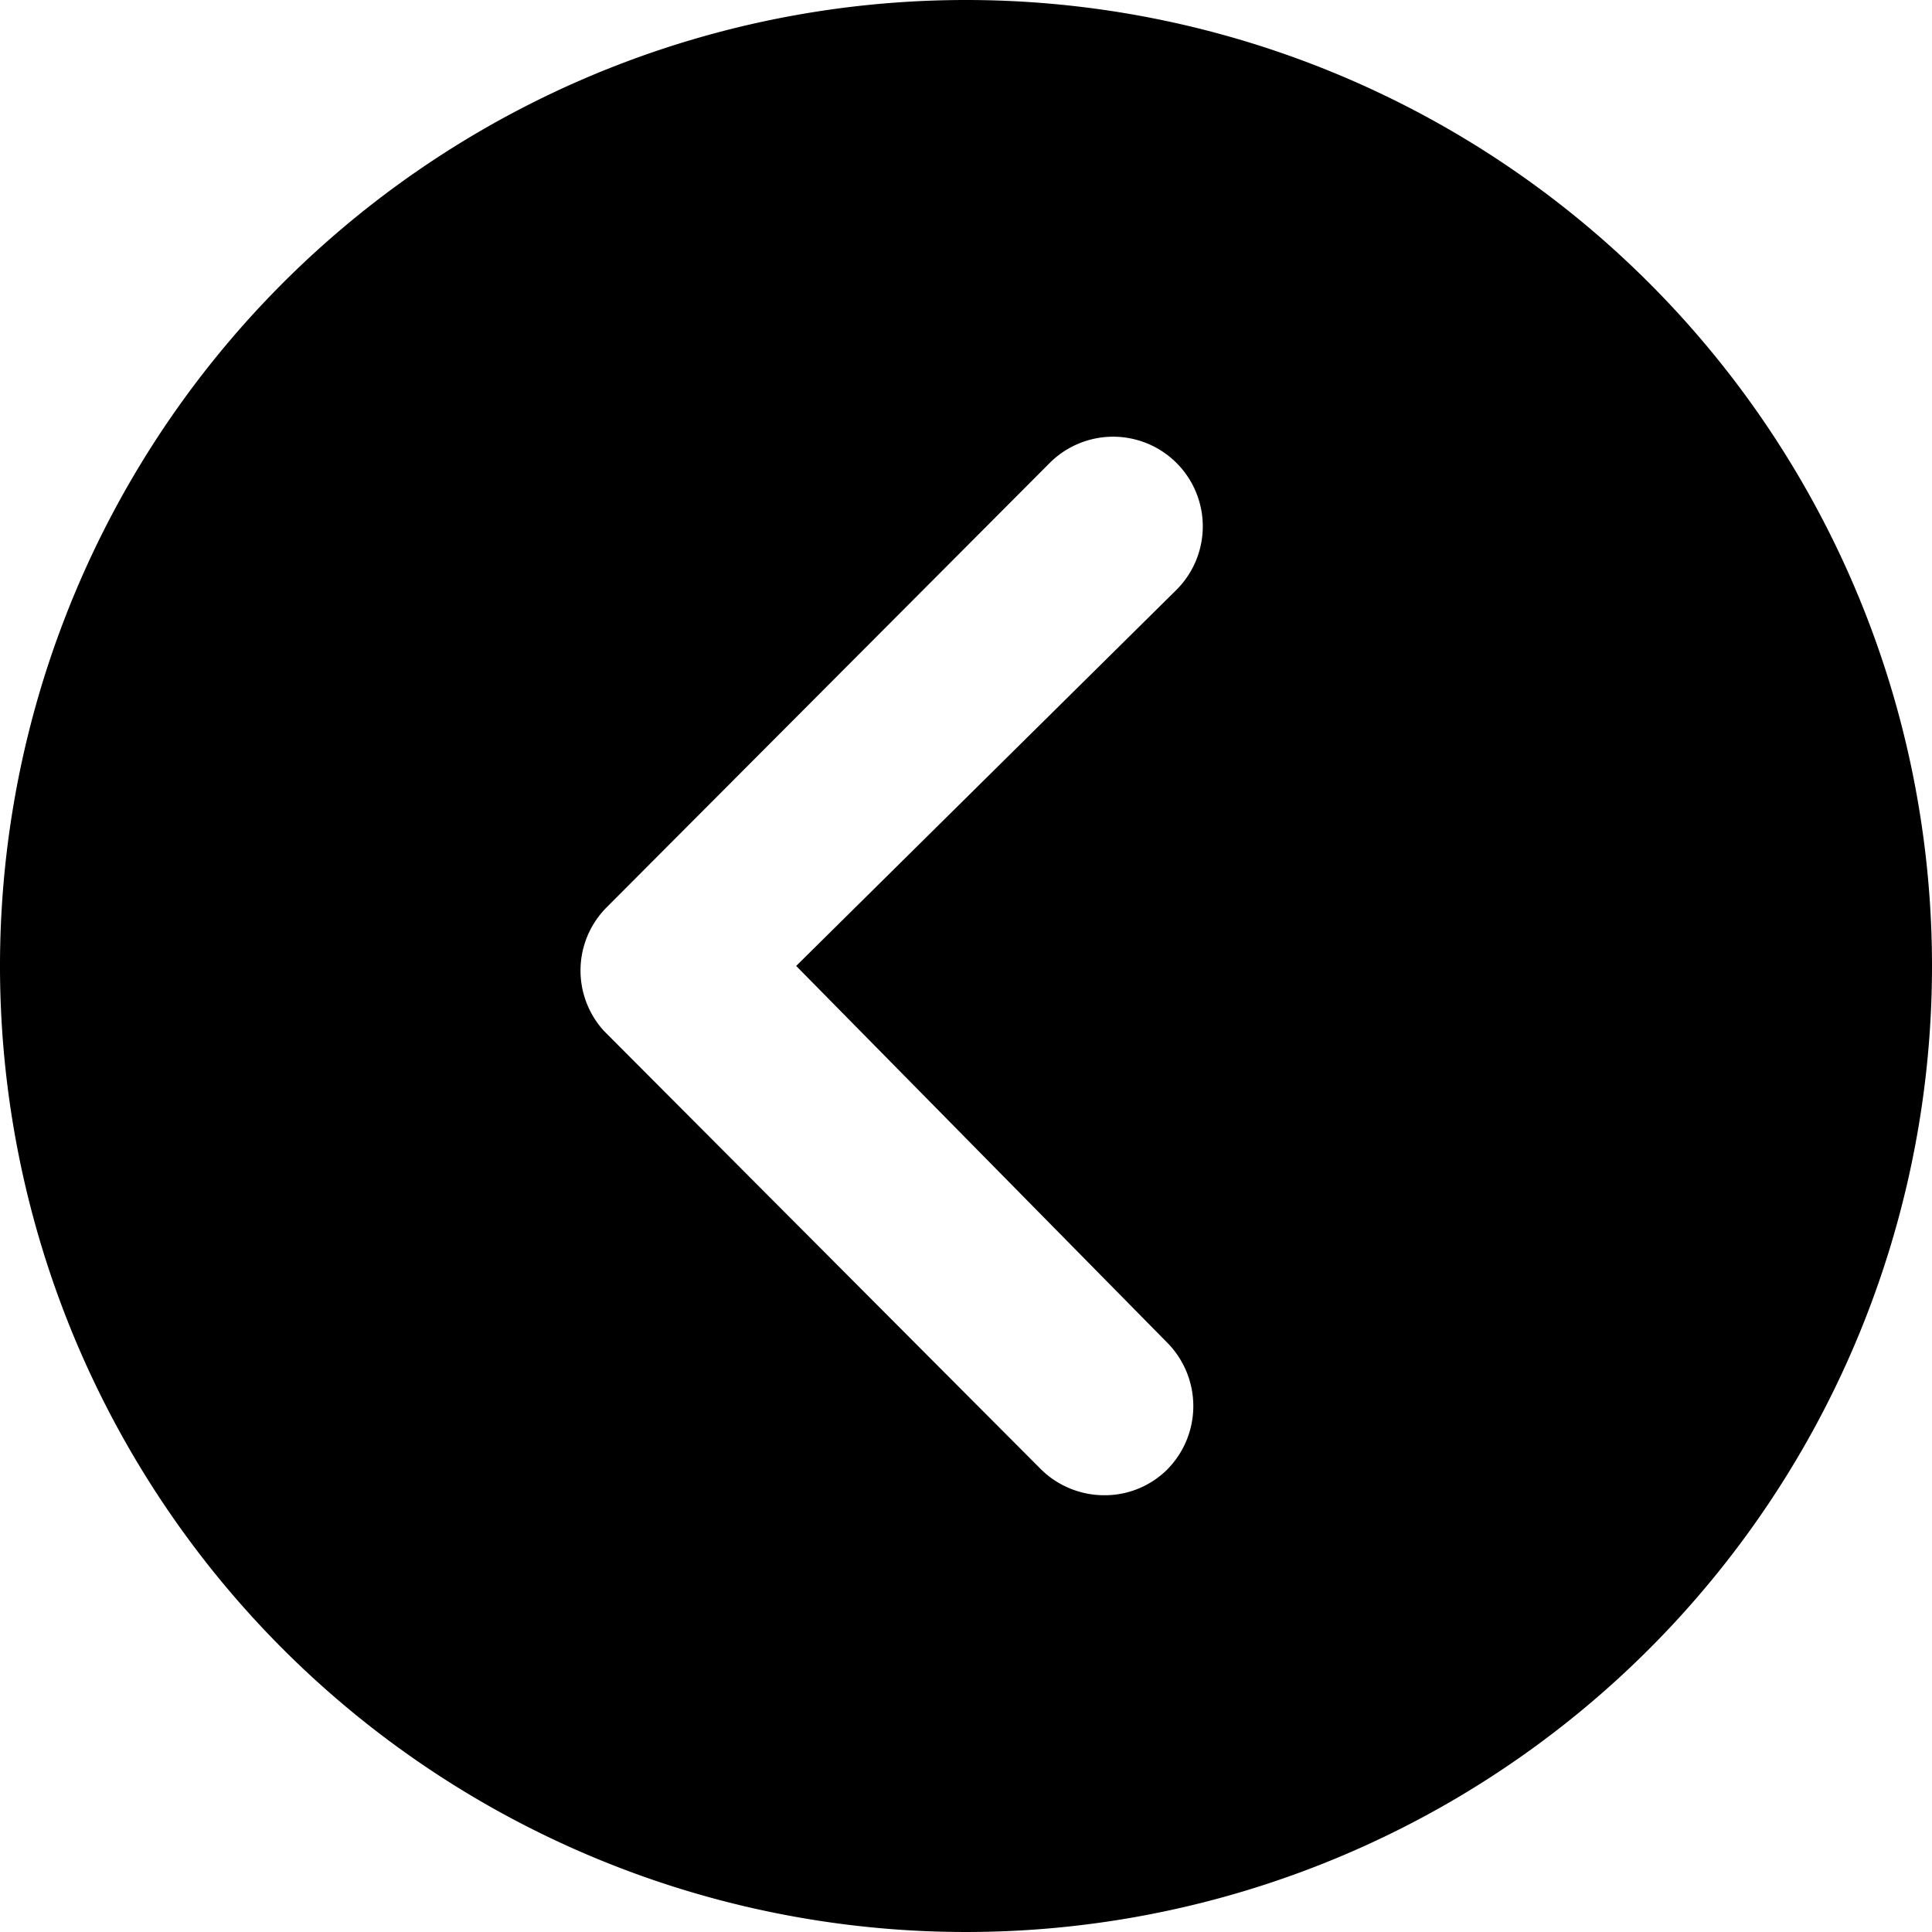<svg xmlns="http://www.w3.org/2000/svg" width="30" height="30" viewBox="0 0 30 30">
  <path id="Icon_ionic-ios-arrow-dropleft-circle" data-name="Icon ionic-ios-arrow-dropleft-circle" d="M18.375,3.375a15,15,0,1,0,15,15A15,15,0,0,0,18.375,3.375ZM21.5,24.224a1.4,1.4,0,0,1,0,1.969,1.375,1.375,0,0,1-.981.4,1.4,1.4,0,0,1-.988-.411l-6.779-6.8a1.39,1.39,0,0,1,.043-1.918l6.88-6.9a1.392,1.392,0,0,1,1.969,1.969l-5.906,5.841Z" transform="translate(-3.375 -3.375)"/>
</svg>
